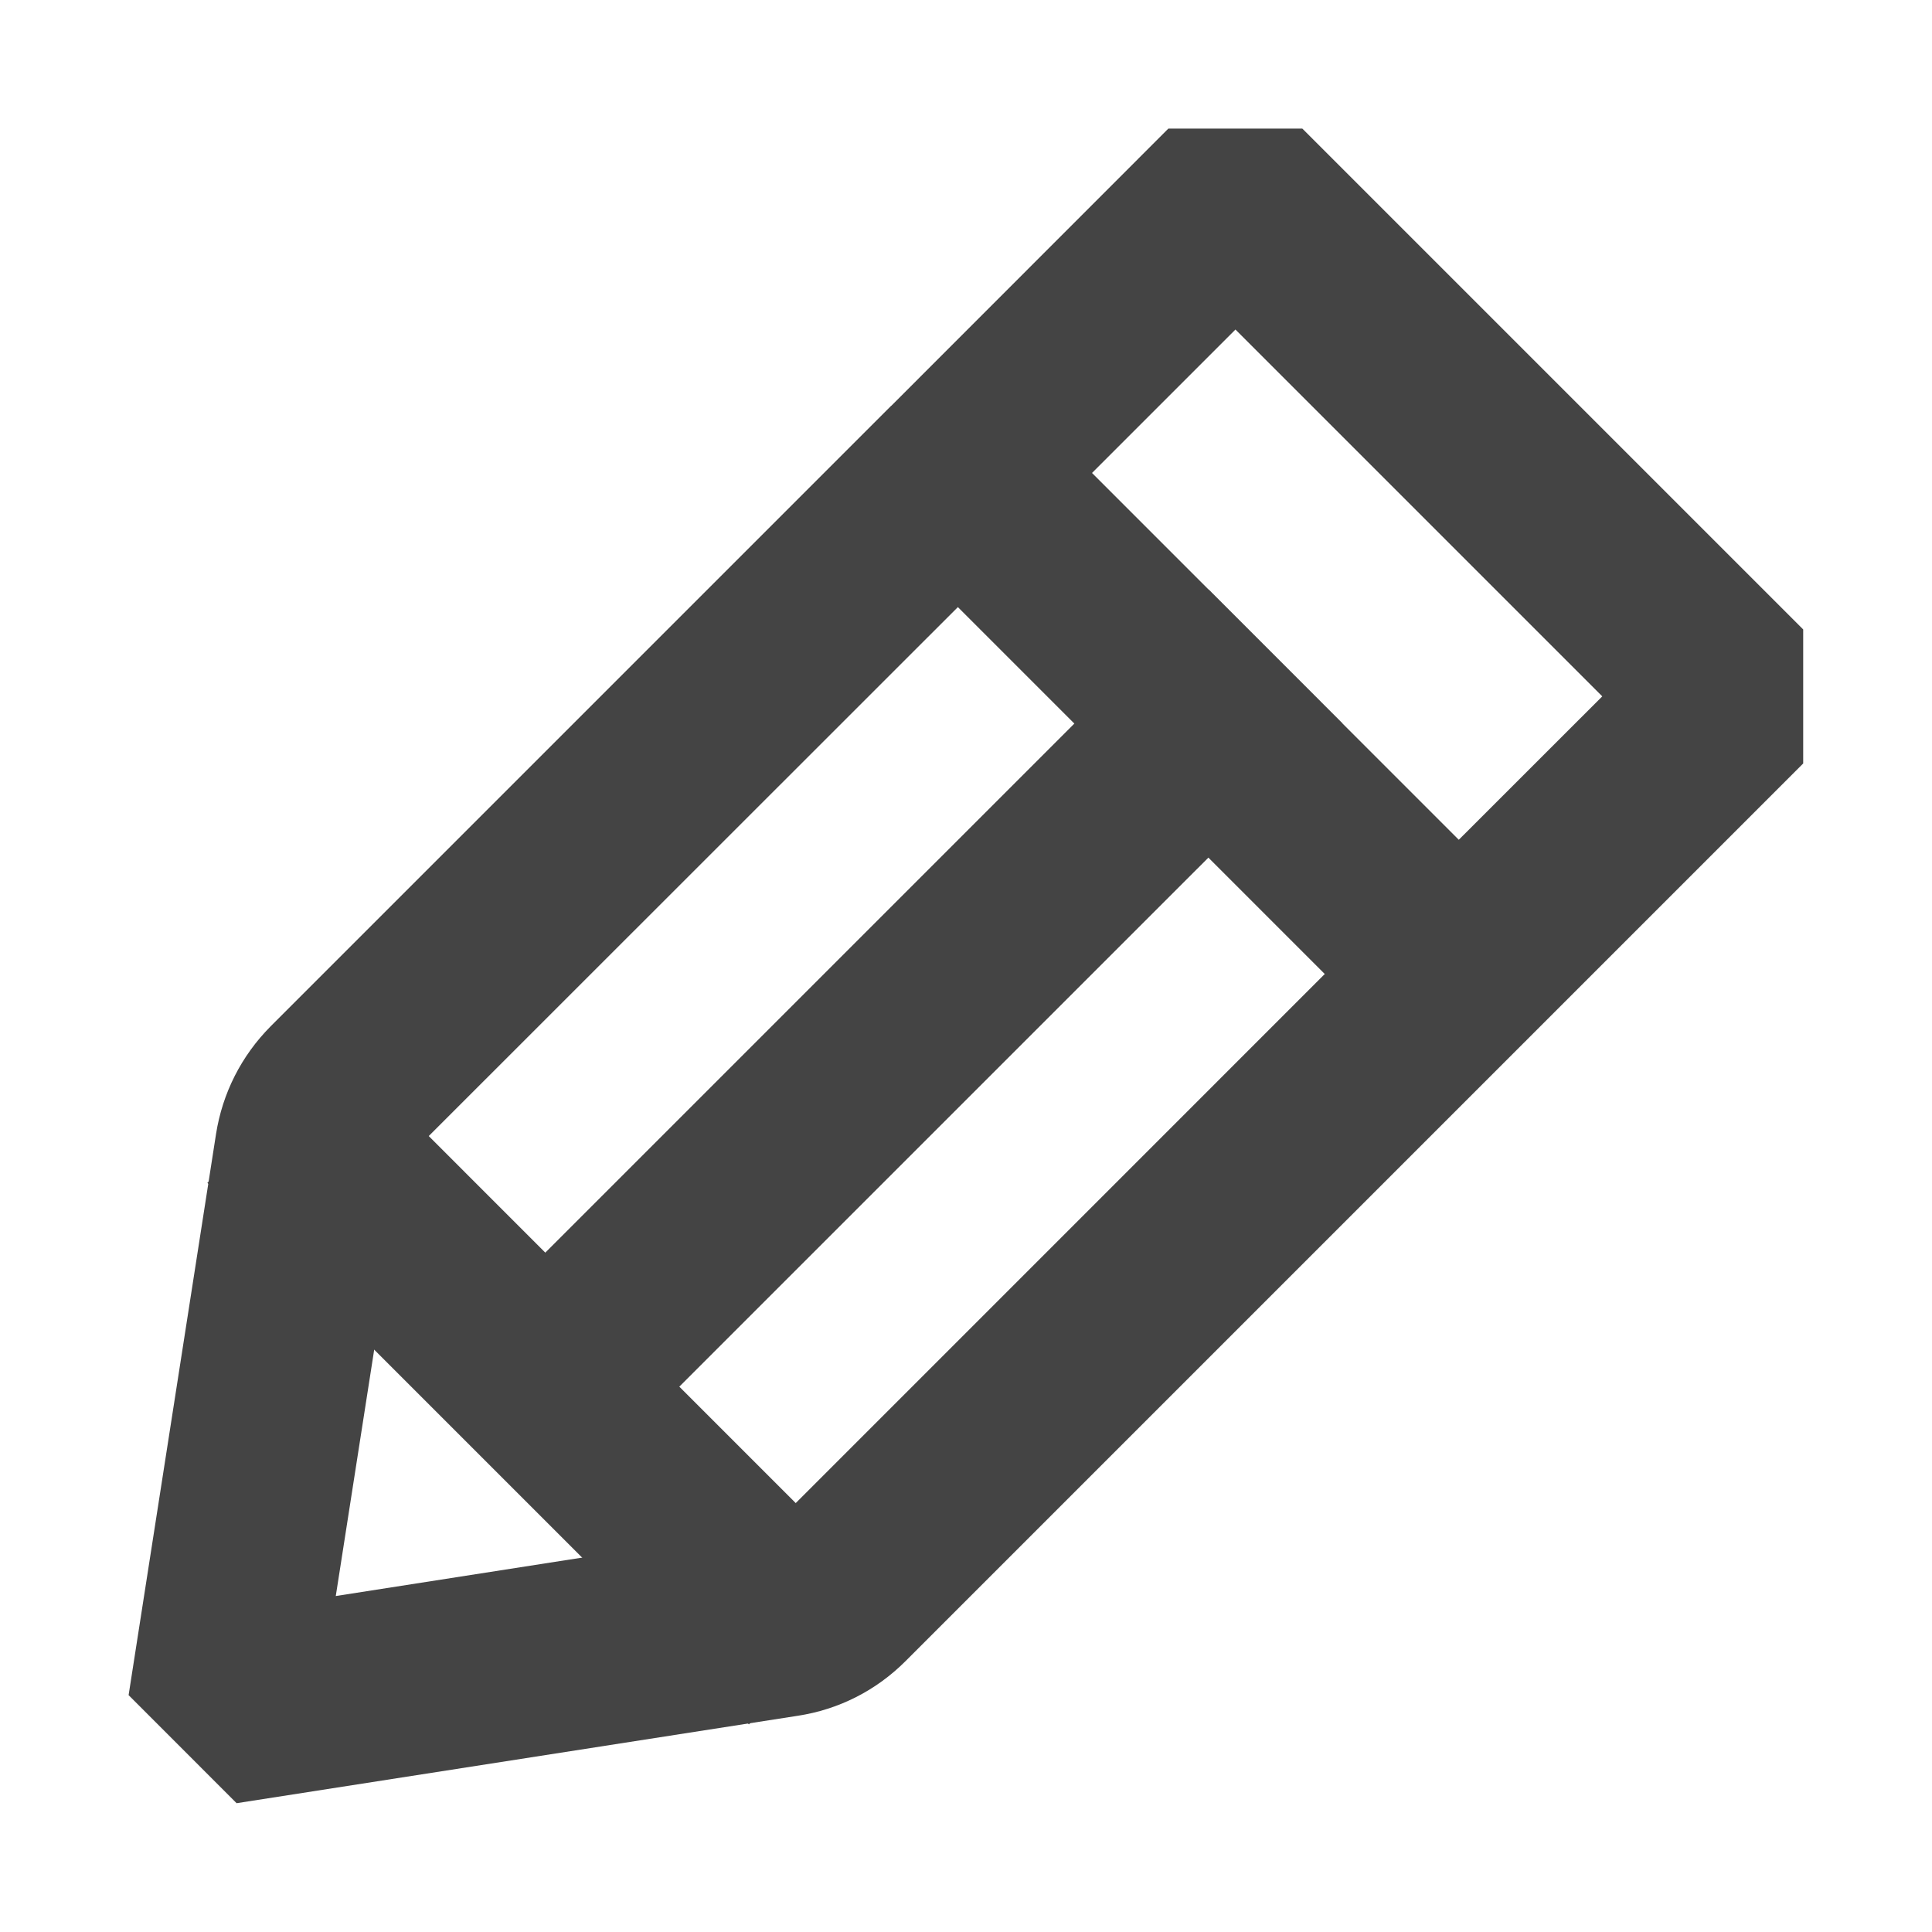 <svg width="30" height="30" viewBox="0 0 30 30" fill="none" xmlns="http://www.w3.org/2000/svg">
<path d="M3.677 28.003L1.997 26.322L3.354 17.612C3.454 16.974 3.748 16.394 4.204 15.935L13.833 6.306H15.914L23.691 14.083V16.164L14.062 25.793C13.603 26.252 13.023 26.546 12.384 26.643L3.674 28L3.677 28.003ZM14.875 9.426L6.285 18.013C6.285 18.013 6.262 18.042 6.262 18.063L5.214 24.783L11.934 23.735C11.952 23.735 11.969 23.723 11.984 23.712L20.573 15.122L14.878 9.426H14.875Z" fill="#444444"/>
<path d="M5.302 16.285L3.22 18.367L11.629 26.776L13.71 24.694L5.302 16.285Z" fill="#444444"/>
<path d="M23.693 16.164H21.612L13.835 8.387V6.306L18.142 1.997H20.223L28 9.774V11.855L23.691 16.164H23.693ZM16.956 7.345L22.651 13.041L24.88 10.813L19.184 5.117L16.956 7.345Z" fill="#444444"/>
<path d="M18.765 9.153L6.709 21.209L8.79 23.29L20.846 11.235L18.765 9.153Z" fill="#444444"/>
</svg>
